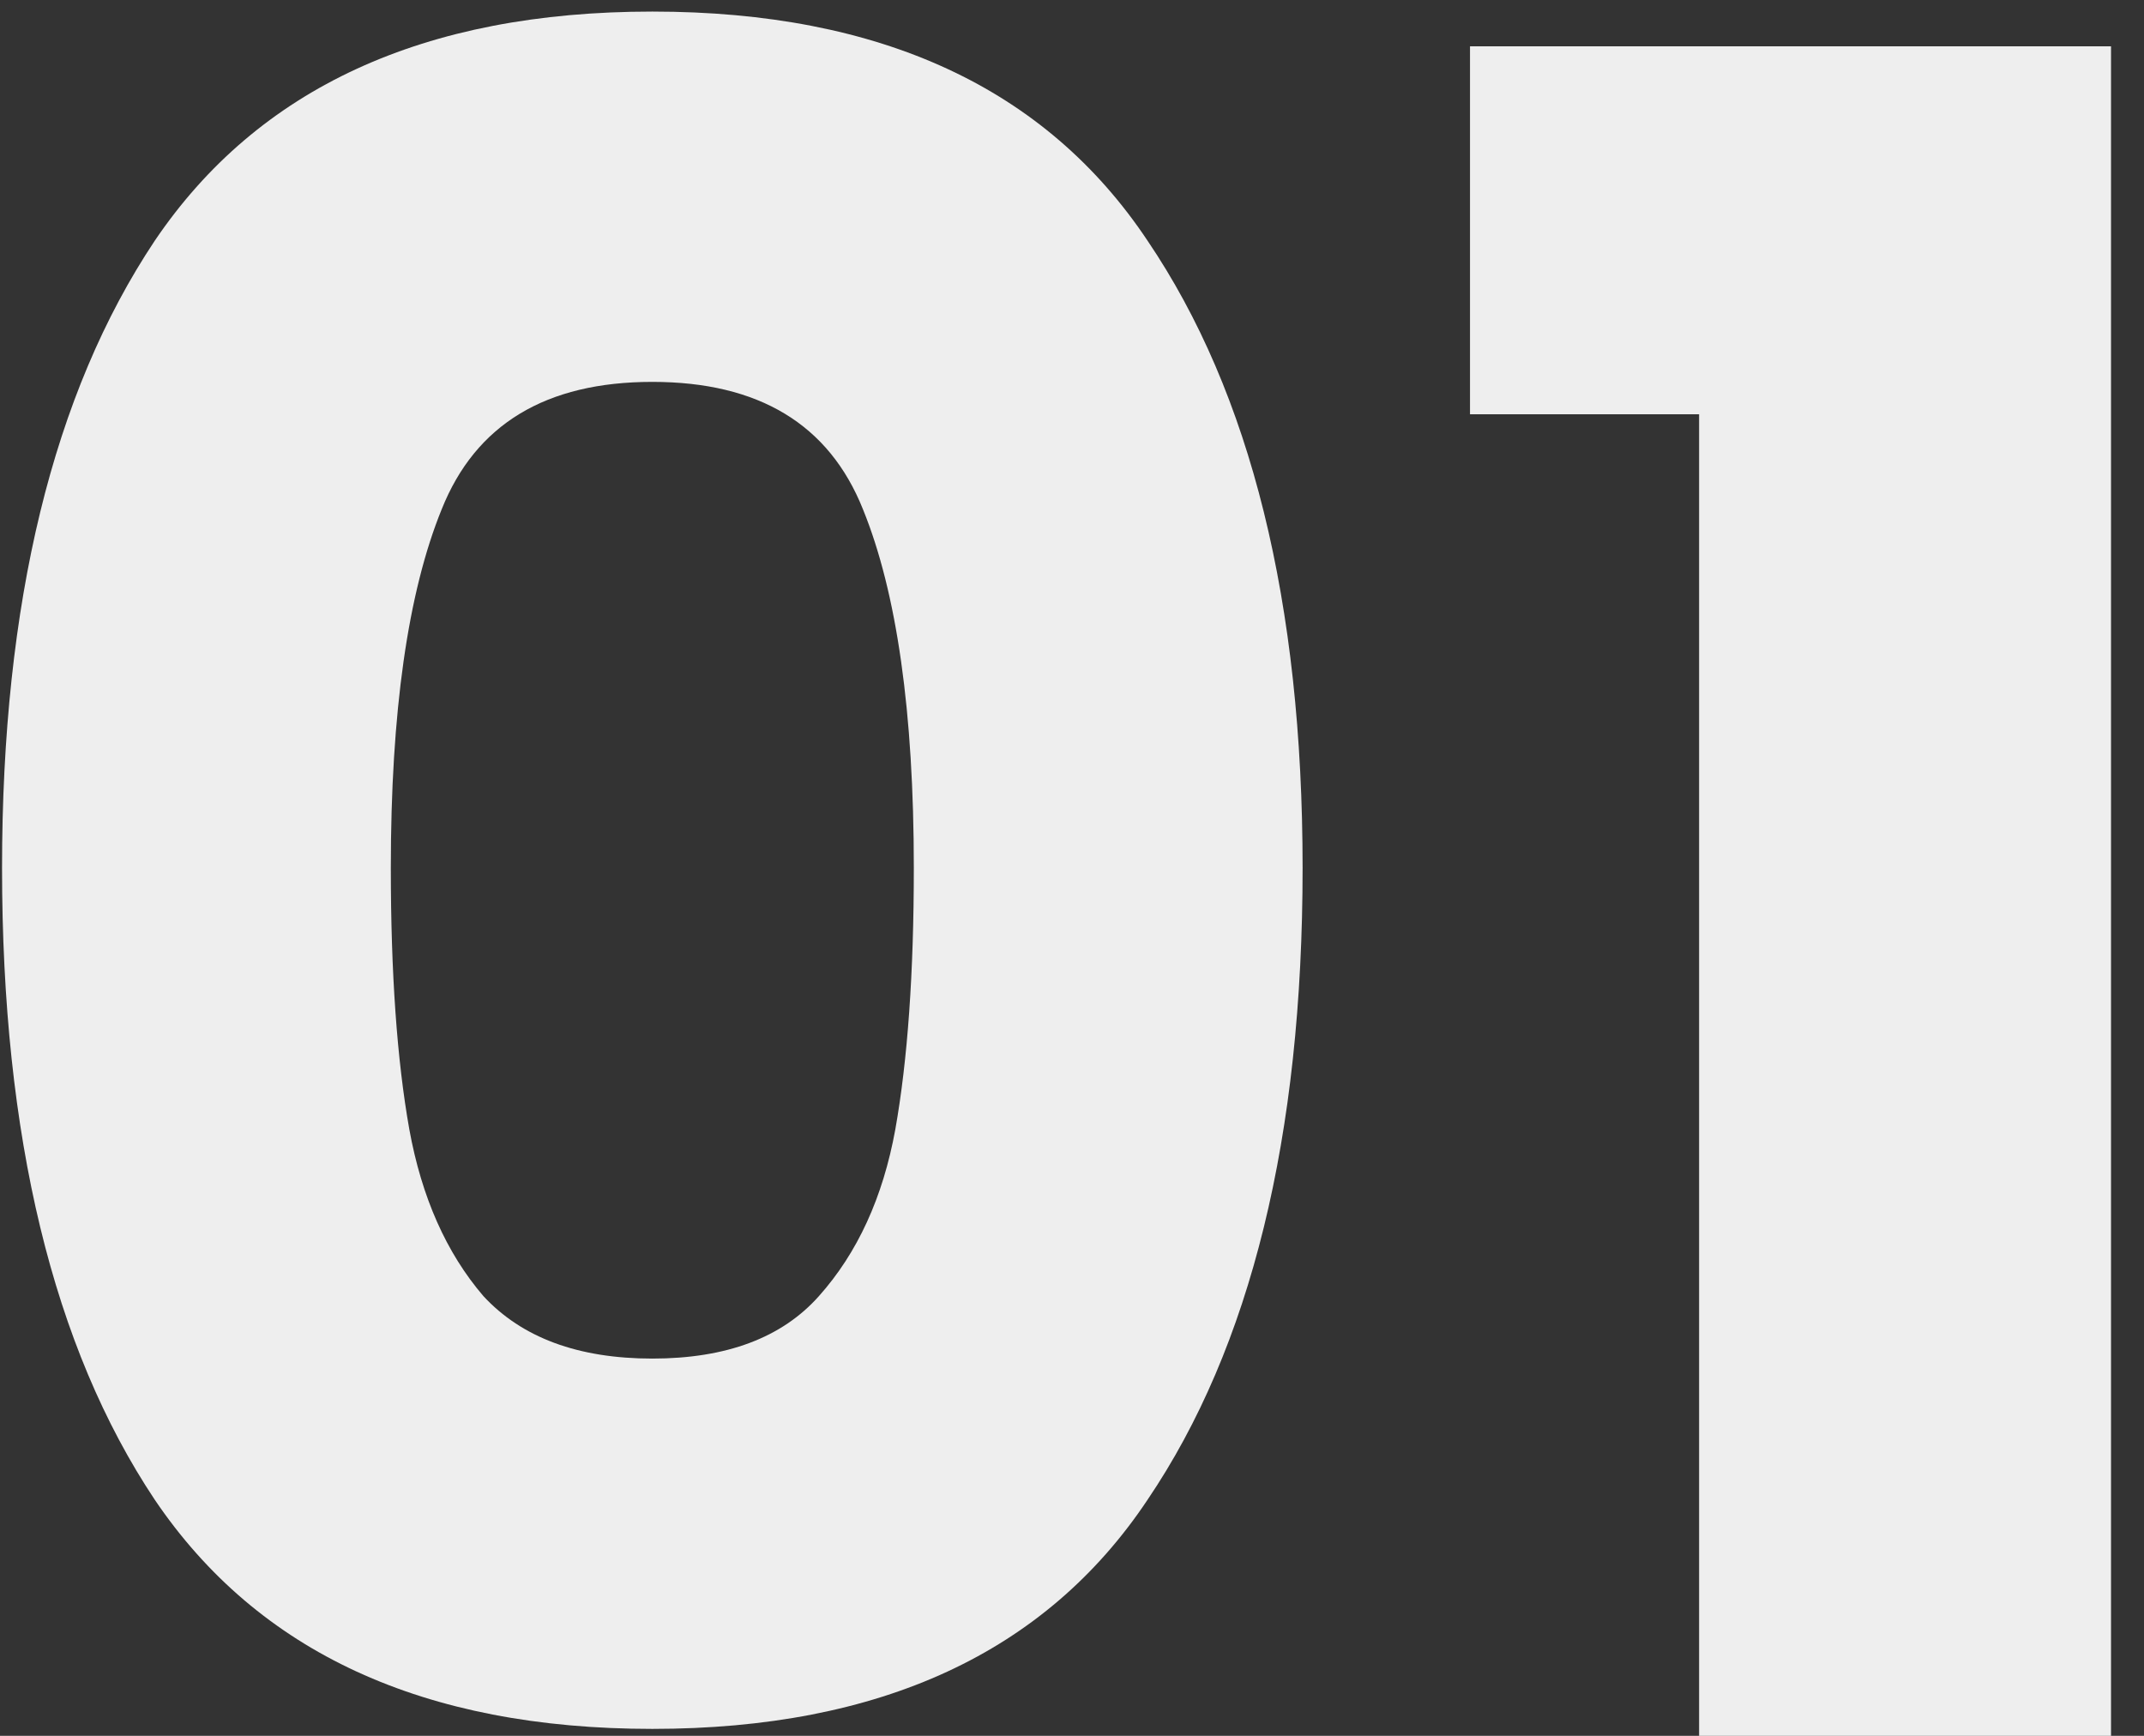 <svg width="63" height="51" viewBox="0 0 63 51" fill="none" xmlns="http://www.w3.org/2000/svg">
<rect x="0" y="0" width="63" height="51" fill="#333333" stroke="none"/>
<path d="M0.06 25.5C0.06 17.703 1.556 11.56 4.548 7.072C7.585 2.584 12.459 0.34 19.168 0.34C25.877 0.34 30.728 2.584 33.72 7.072C36.757 11.56 38.276 17.703 38.276 25.5C38.276 33.388 36.757 39.576 33.72 44.064C30.728 48.552 25.877 50.796 19.168 50.796C12.459 50.796 7.585 48.552 4.548 44.064C1.556 39.576 0.06 33.388 0.06 25.5ZM26.852 25.5C26.852 20.921 26.353 17.408 25.356 14.96C24.359 12.467 22.296 11.22 19.168 11.22C16.04 11.22 13.977 12.467 12.98 14.96C11.983 17.408 11.484 20.921 11.484 25.5C11.484 28.583 11.665 31.144 12.028 33.184C12.391 35.179 13.116 36.811 14.204 38.08C15.337 39.304 16.992 39.916 19.168 39.916C21.344 39.916 22.976 39.304 24.064 38.08C25.197 36.811 25.945 35.179 26.308 33.184C26.671 31.144 26.852 28.583 26.852 25.5ZM43.195 12.172V1.36H62.031V51H49.927V12.172H43.195Z" fill="#EEEEEE"/>
</svg>
